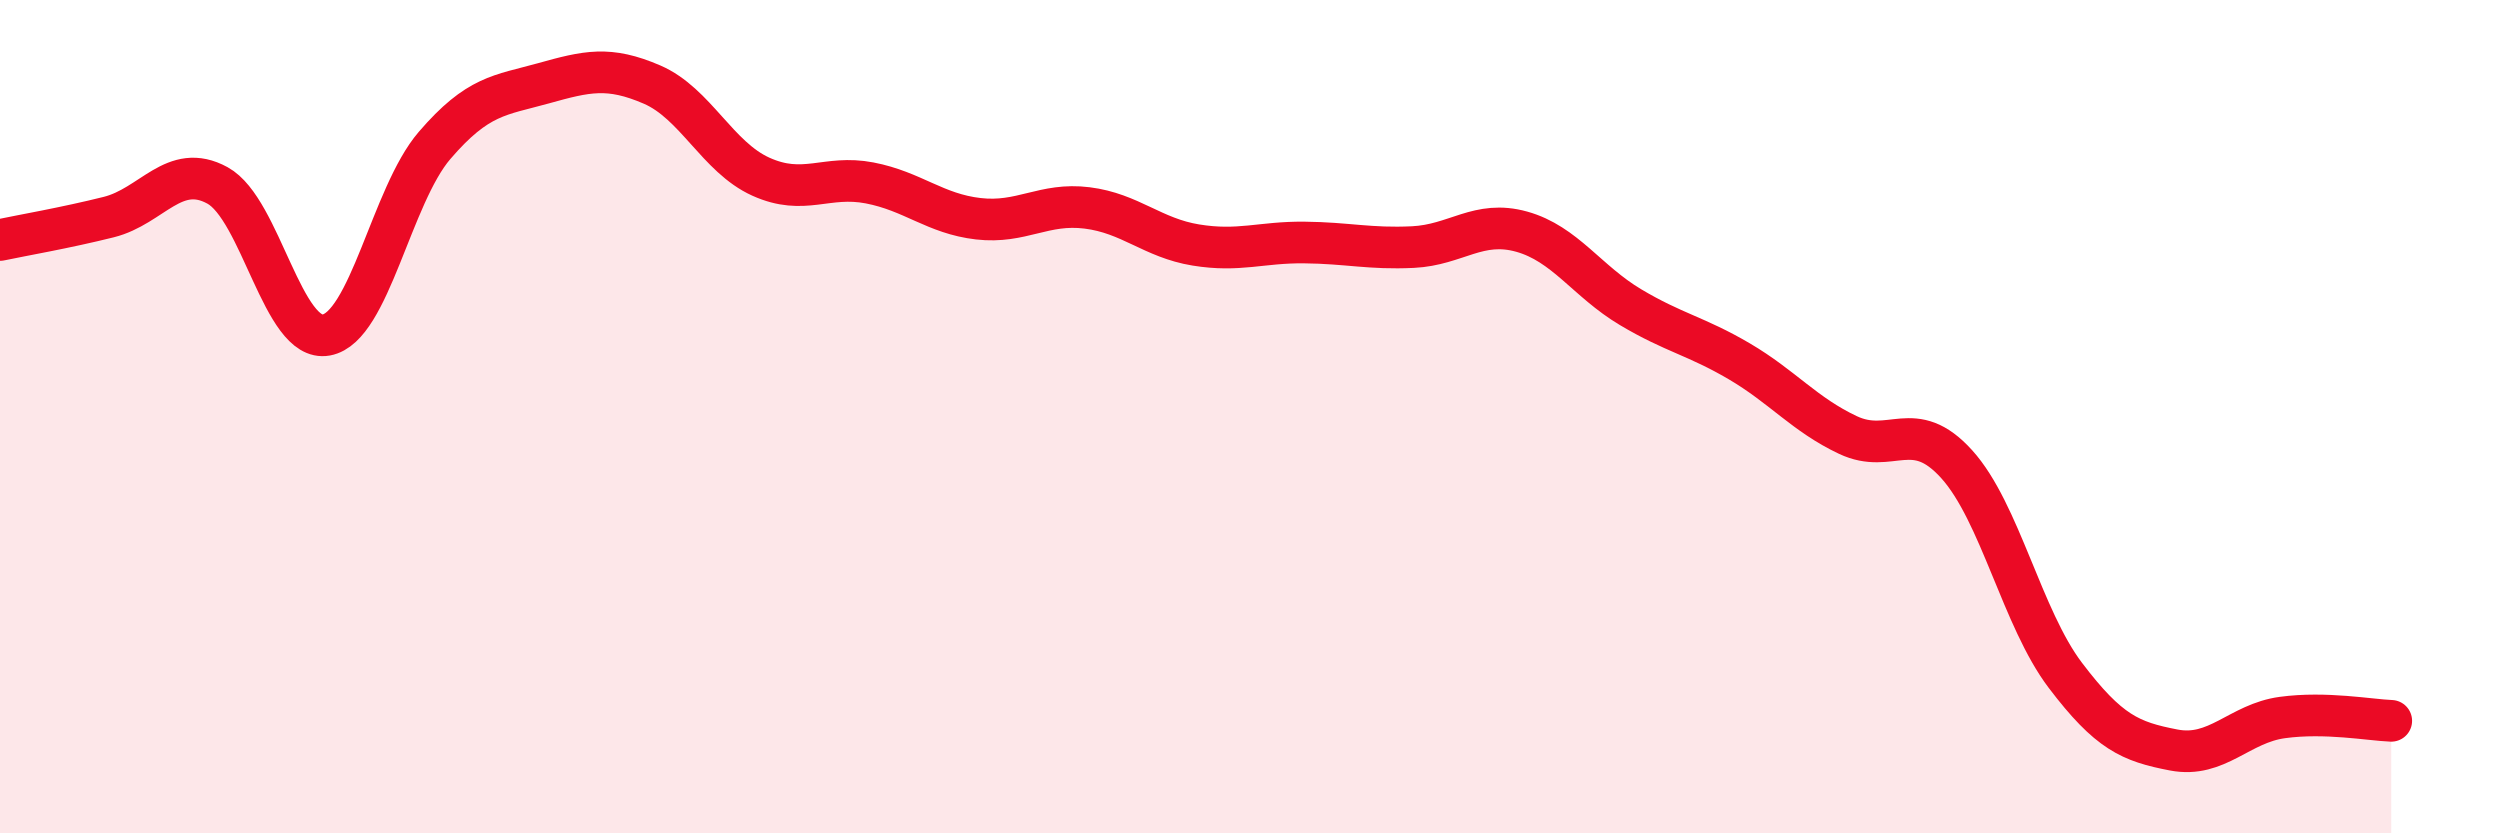
    <svg width="60" height="20" viewBox="0 0 60 20" xmlns="http://www.w3.org/2000/svg">
      <path
        d="M 0,5.76 C 0.52,5.65 1.57,5.47 2.61,5.21 C 3.65,4.95 4.18,3.88 5.22,4.45 C 6.26,5.02 6.79,8.23 7.83,8.04 C 8.87,7.85 9.39,4.7 10.43,3.49 C 11.47,2.28 12,2.29 13.04,2 C 14.08,1.71 14.61,1.58 15.65,2.03 C 16.69,2.48 17.22,3.77 18.26,4.24 C 19.3,4.71 19.83,4.19 20.87,4.39 C 21.91,4.59 22.44,5.13 23.48,5.25 C 24.52,5.37 25.05,4.86 26.09,4.99 C 27.13,5.12 27.66,5.71 28.7,5.88 C 29.74,6.05 30.26,5.81 31.3,5.82 C 32.34,5.83 32.87,5.98 33.91,5.93 C 34.95,5.88 35.48,5.27 36.52,5.56 C 37.56,5.85 38.09,6.75 39.13,7.37 C 40.17,7.99 40.7,8.06 41.74,8.67 C 42.78,9.28 43.31,9.95 44.35,10.44 C 45.39,10.93 45.92,9.99 46.96,11.14 C 48,12.29 48.53,14.84 49.57,16.21 C 50.61,17.58 51.13,17.8 52.17,18 C 53.21,18.2 53.74,17.36 54.78,17.22 C 55.82,17.08 56.87,17.28 57.39,17.3L57.39 20L0 20Z"
        fill="#EB0A25"
        opacity="0.1"
        stroke-linecap="round"
        stroke-linejoin="round"
      />
      <path
        d="M 0,5.76 C 0.52,5.65 1.57,5.47 2.61,5.21 C 3.65,4.95 4.18,3.88 5.22,4.45 C 6.26,5.02 6.79,8.23 7.83,8.04 C 8.87,7.85 9.39,4.7 10.43,3.49 C 11.47,2.28 12,2.29 13.04,2 C 14.08,1.71 14.61,1.58 15.65,2.03 C 16.69,2.48 17.22,3.77 18.26,4.24 C 19.3,4.71 19.83,4.19 20.87,4.39 C 21.91,4.59 22.44,5.13 23.48,5.25 C 24.52,5.37 25.05,4.86 26.09,4.99 C 27.13,5.12 27.66,5.71 28.7,5.88 C 29.74,6.05 30.26,5.81 31.3,5.82 C 32.34,5.83 32.87,5.98 33.91,5.93 C 34.95,5.88 35.48,5.27 36.52,5.56 C 37.56,5.85 38.09,6.75 39.13,7.37 C 40.17,7.99 40.7,8.06 41.74,8.67 C 42.78,9.28 43.31,9.95 44.35,10.44 C 45.39,10.93 45.92,9.99 46.96,11.14 C 48,12.29 48.53,14.84 49.57,16.21 C 50.61,17.58 51.13,17.8 52.17,18 C 53.21,18.2 53.74,17.36 54.78,17.22 C 55.82,17.08 56.87,17.28 57.39,17.3"
        stroke="#EB0A25"
        stroke-width="1"
        fill="none"
        stroke-linecap="round"
        stroke-linejoin="round"
      />
    </svg>
  